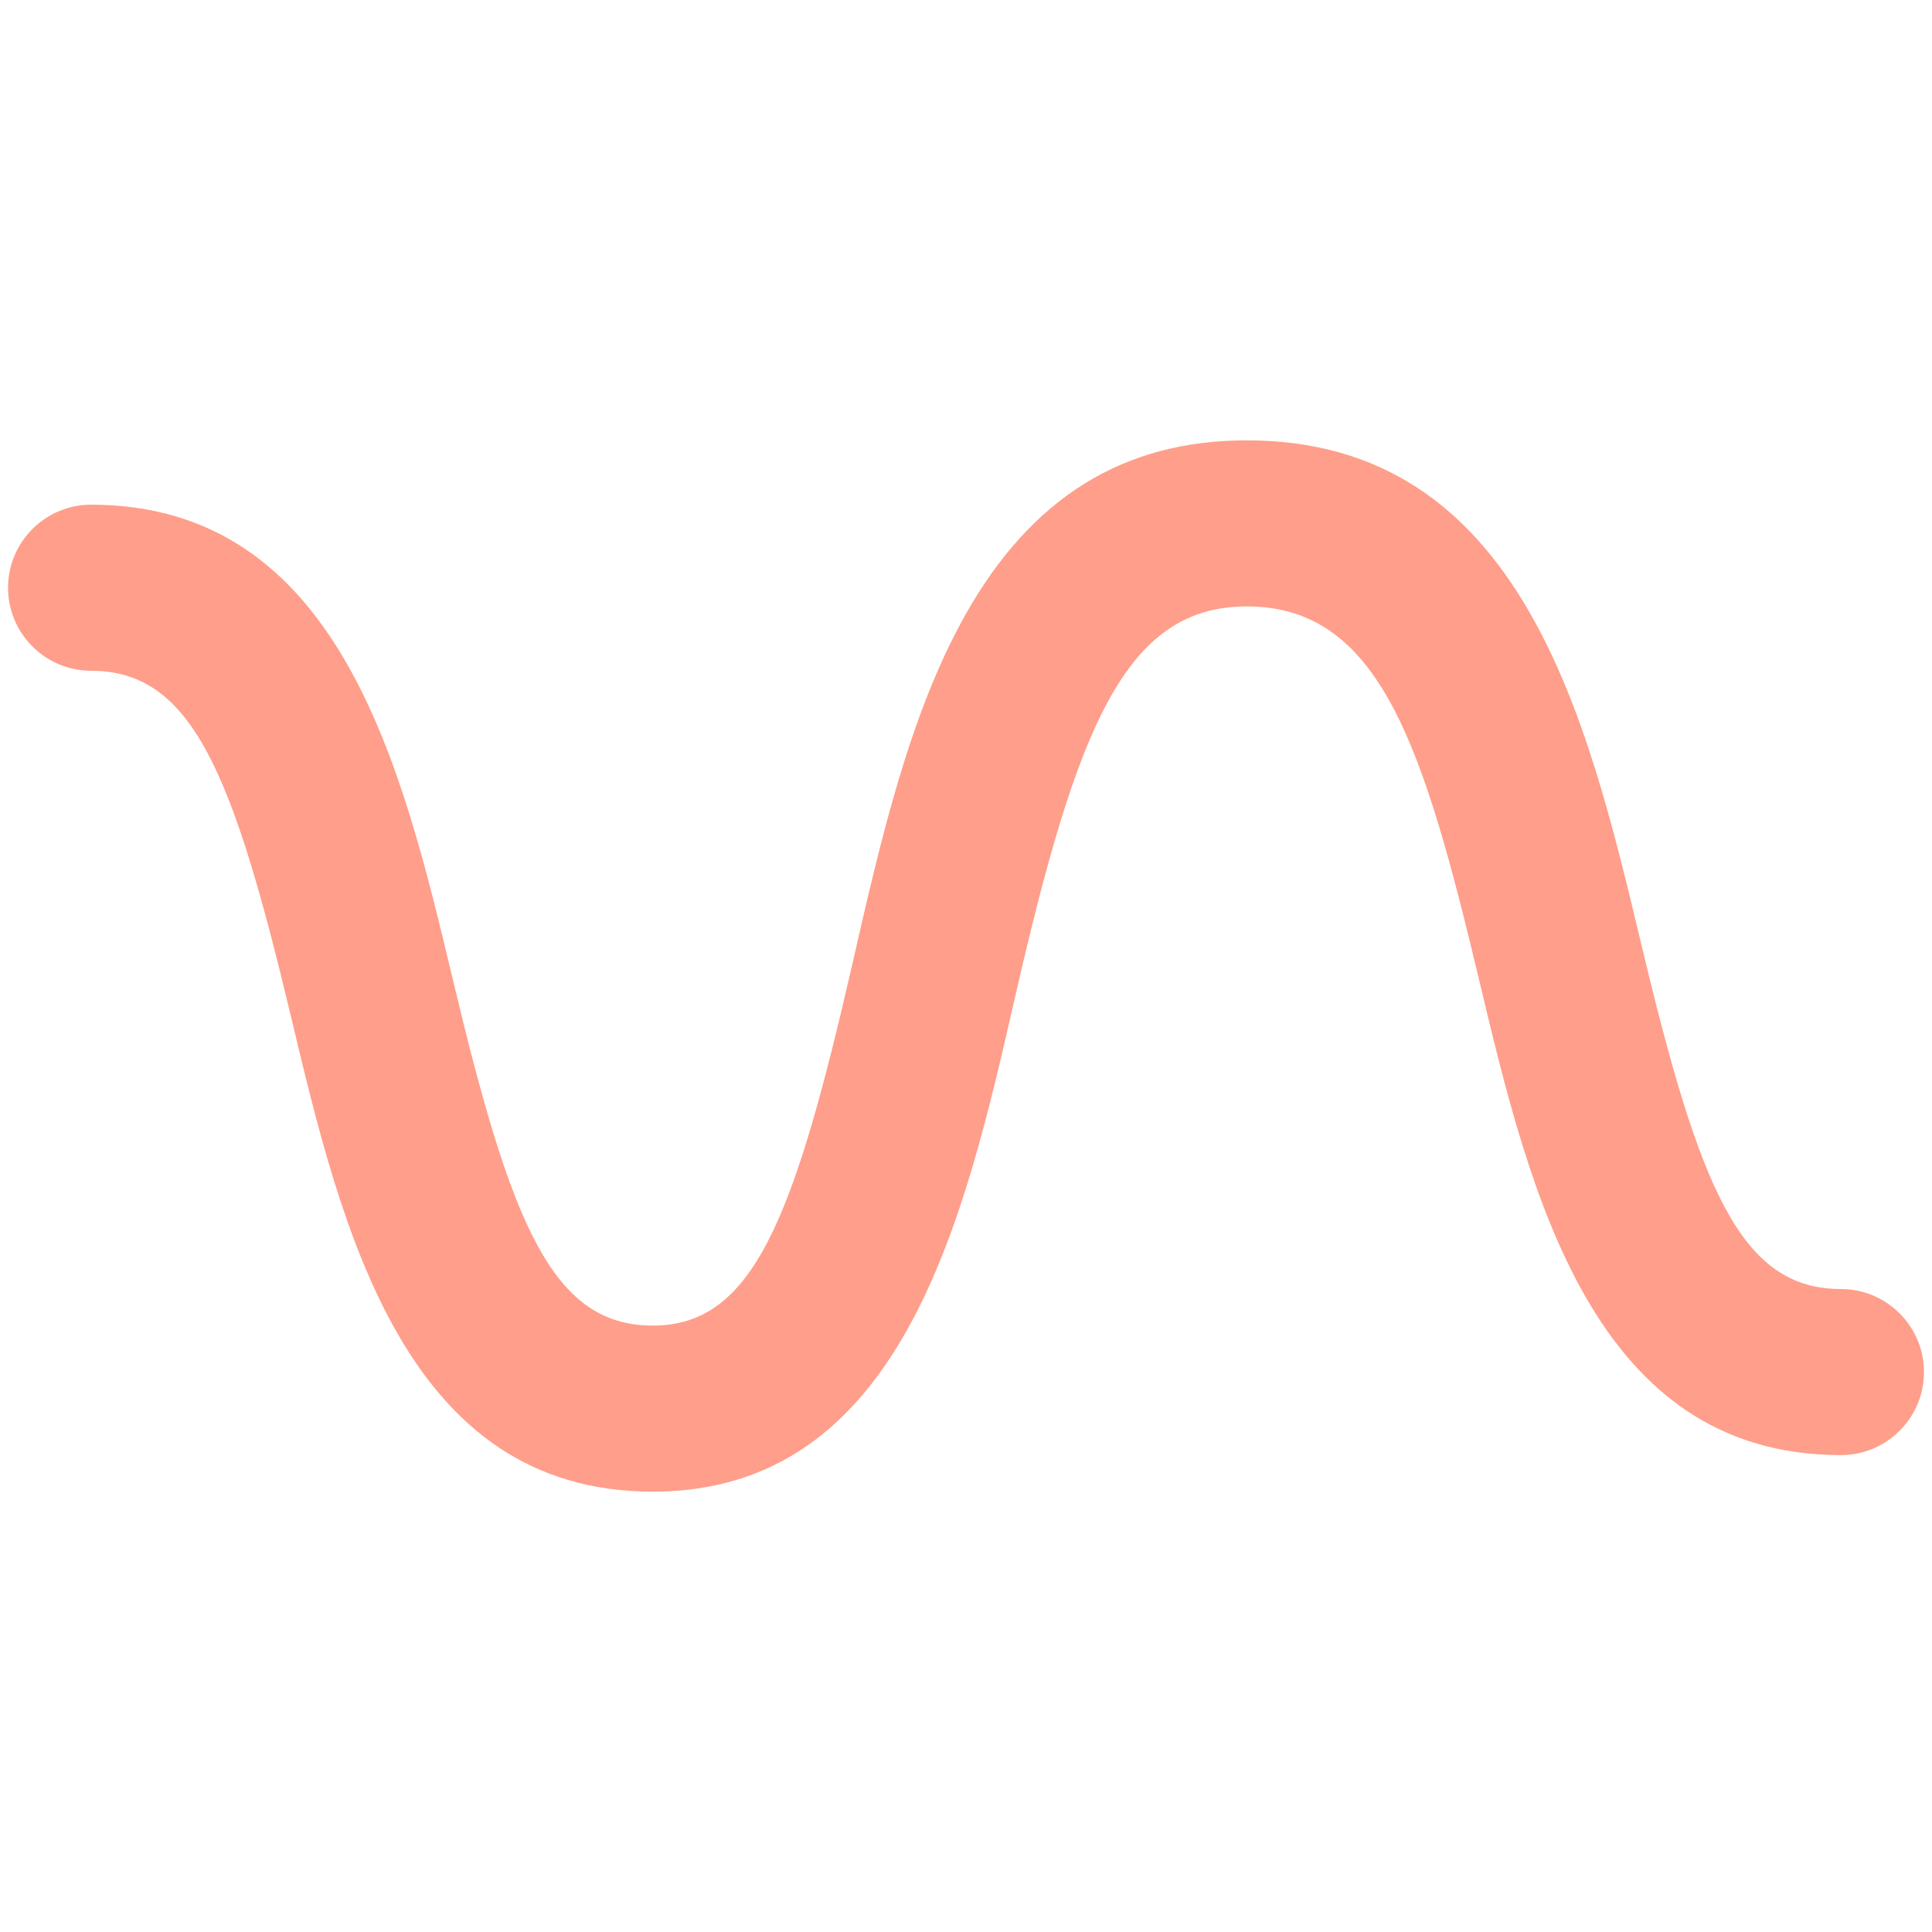 <?xml version="1.0" encoding="utf-8"?>
<!-- Generator: Adobe Illustrator 27.2.0, SVG Export Plug-In . SVG Version: 6.00 Build 0)  -->
<svg version="1.1" id="Layer_1" xmlns="http://www.w3.org/2000/svg" xmlns:xlink="http://www.w3.org/1999/xlink" x="0px" y="0px"
	 viewBox="0 0 1200 1200" style="enable-background:new 0 0 1200 1200;" xml:space="preserve">
<style type="text/css">
	.st0{fill-rule:evenodd;clip-rule:evenodd;fill:#FF9E8A;}
</style>
<path class="st0" d="M180.86,631.95c31.27,131.23,70.19,294.54,224.62,294.54c154.79,0,193.55-169.63,224.72-305.98
	c38.55-168.63,68.53-243.86,144.28-243.86c82.94,0,109.87,87.88,144.37,232.6c31.27,131.23,70.18,294.54,224.6,294.54
	c28.43,0,51.56-23.13,51.56-51.57c0-28.43-23.13-51.57-51.56-51.57c-62.83,0-88.1-63.47-124.3-215.31
	c-33.11-138.93-74.32-311.83-244.67-311.83c-76.72,0-133.97,35.52-175,108.6c-34.65,61.71-52.51,139.84-69.78,215.41
	c-36.4,159.26-61.71,225.83-124.21,225.83c-62.85,0-88.13-63.48-124.32-215.33c-31.27-131.23-70.18-294.54-224.6-294.54
	C28.13,313.48,5,336.62,5,365.05c0,28.43,23.13,51.57,51.56,51.57c62.83,0,88.1,63.47,124.3,215.31V631.95z"/>
</svg>
